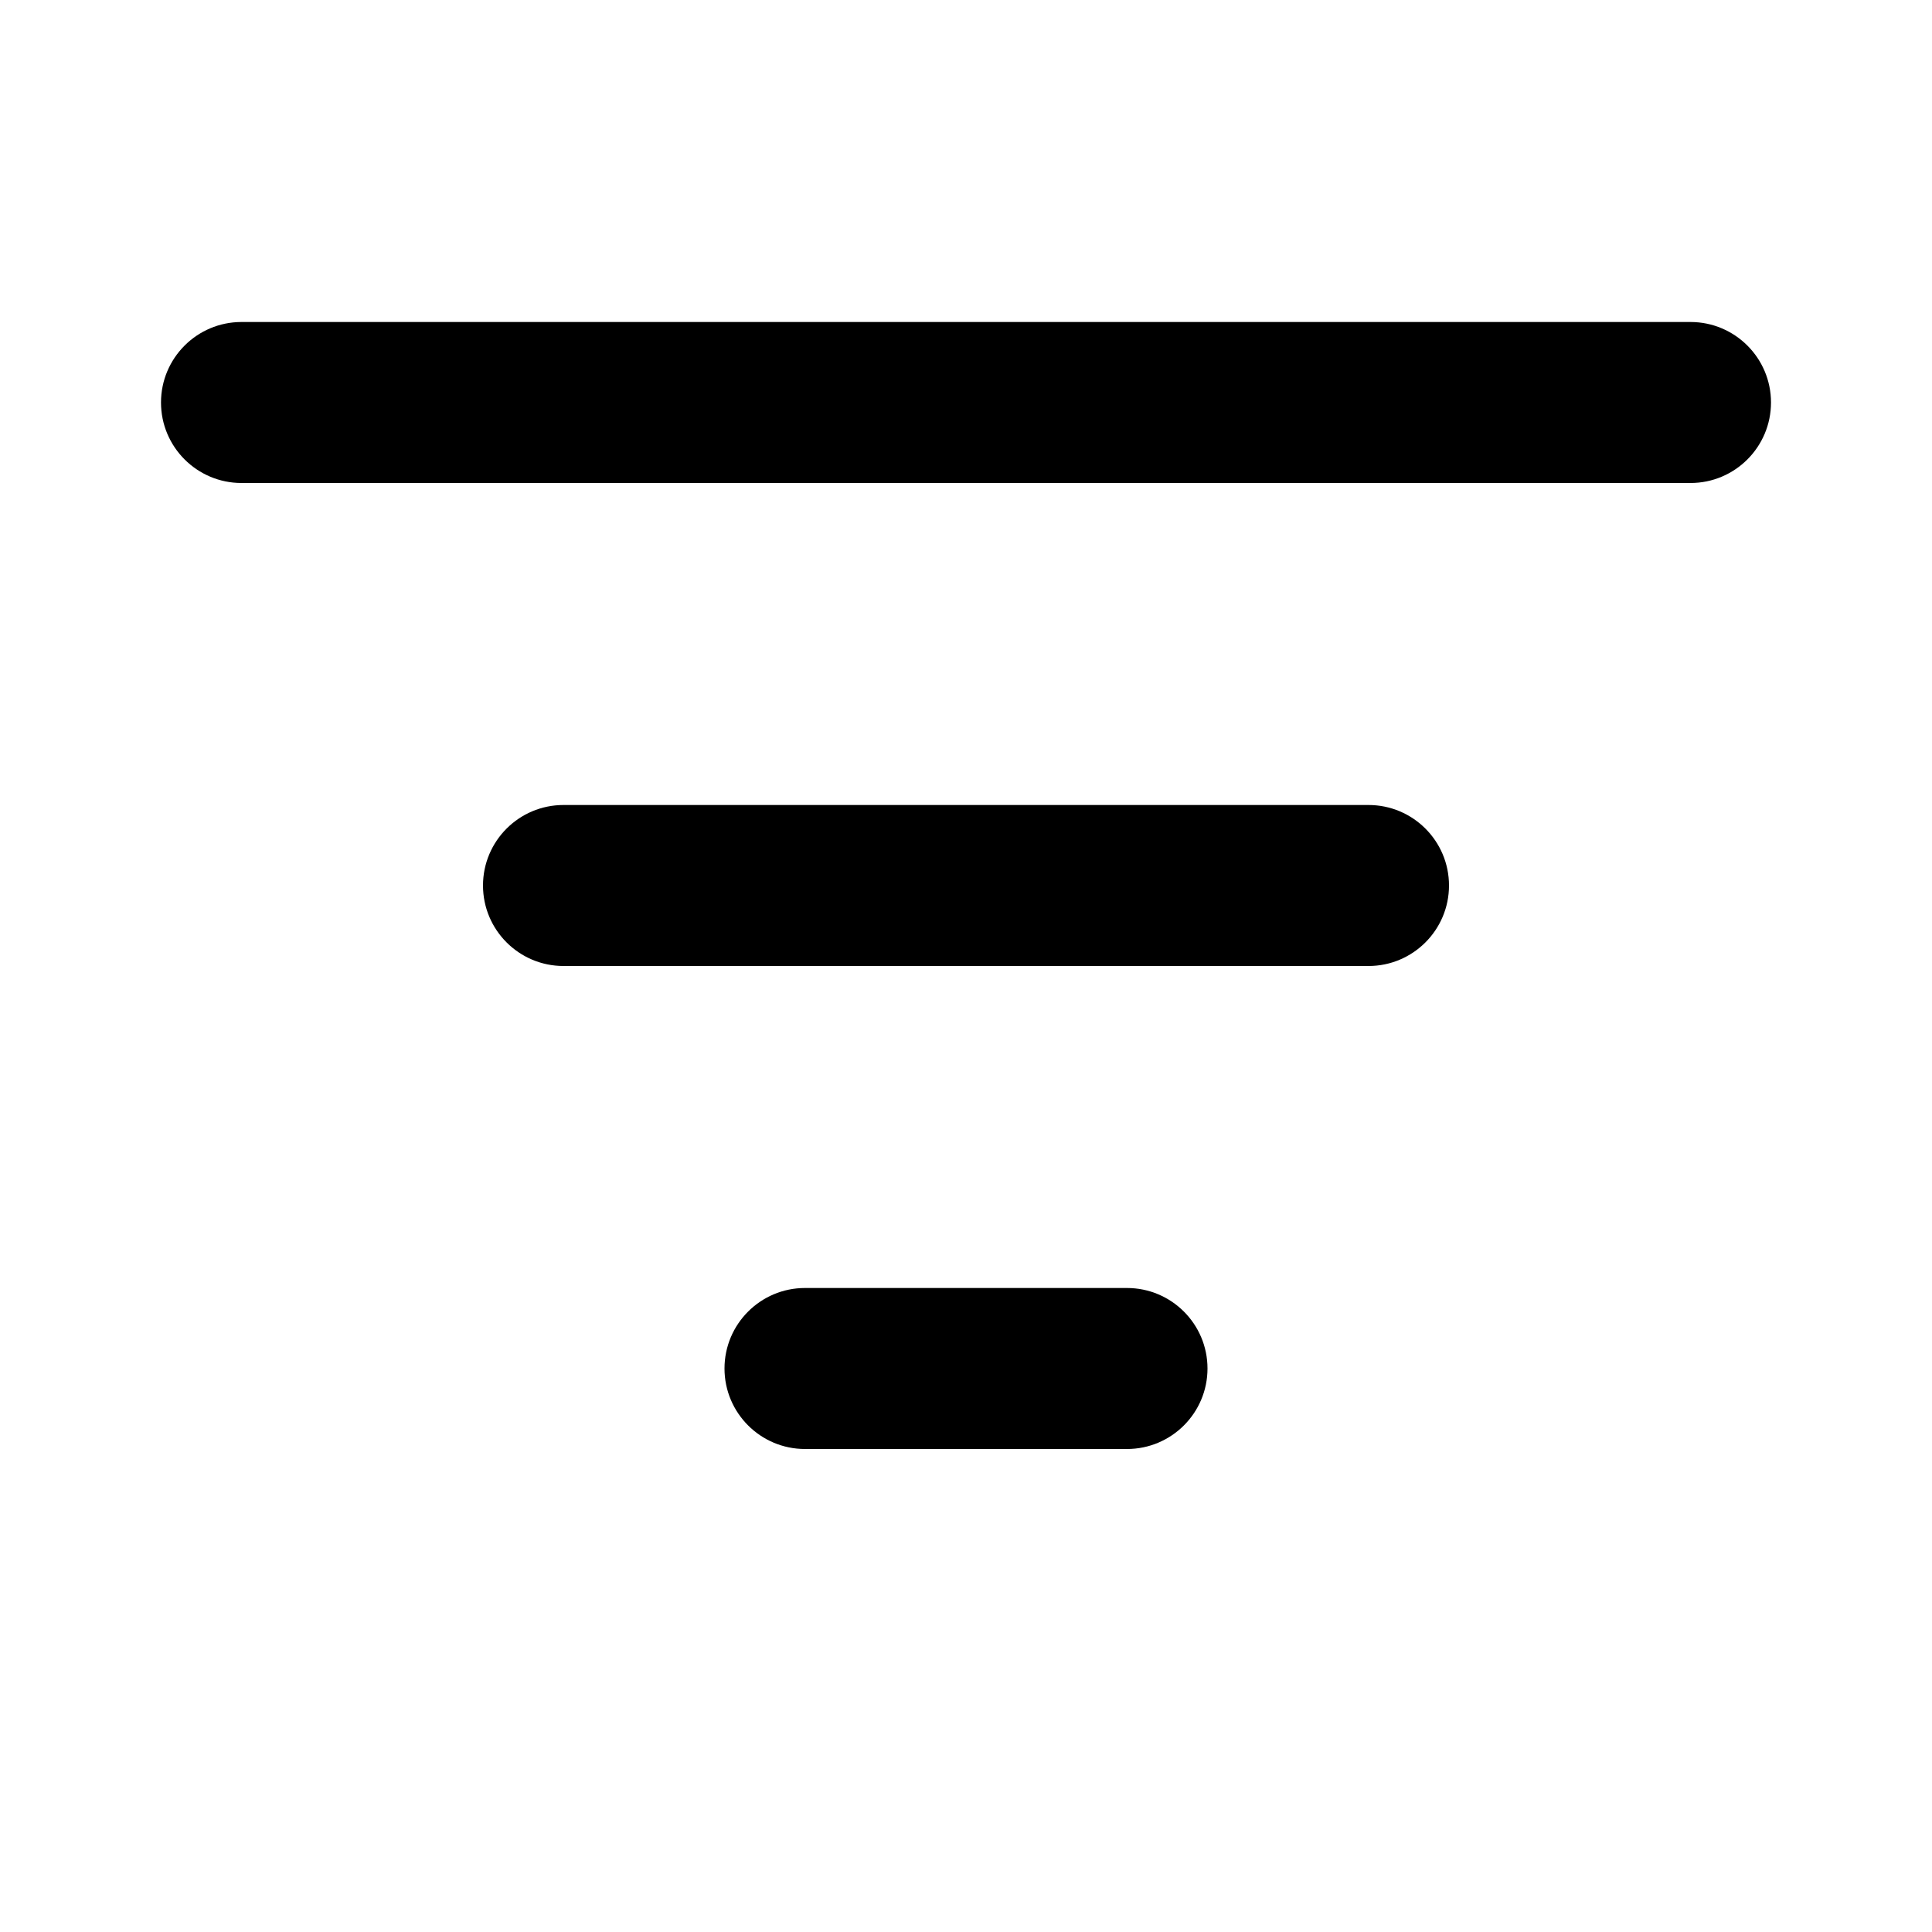 <svg xmlns="http://www.w3.org/2000/svg" viewBox="0 0 12 12" fill="none"><path d="M1 2.5C1 2.224 1.224 2 1.5 2H10.5C10.776 2 11 2.224 11 2.5C11 2.776 10.776 3 10.5 3H1.5C1.224 3 1 2.776 1 2.5ZM3 5.5C3 5.224 3.224 5 3.5 5H8.5C8.776 5 9 5.224 9 5.5C9 5.776 8.776 6 8.5 6H3.5C3.224 6 3 5.776 3 5.5ZM5 8C4.724 8 4.5 8.224 4.5 8.5C4.5 8.776 4.724 9 5 9H7C7.276 9 7.5 8.776 7.5 8.5C7.5 8.224 7.276 8 7 8H5Z" fill="currentColor"/></svg>